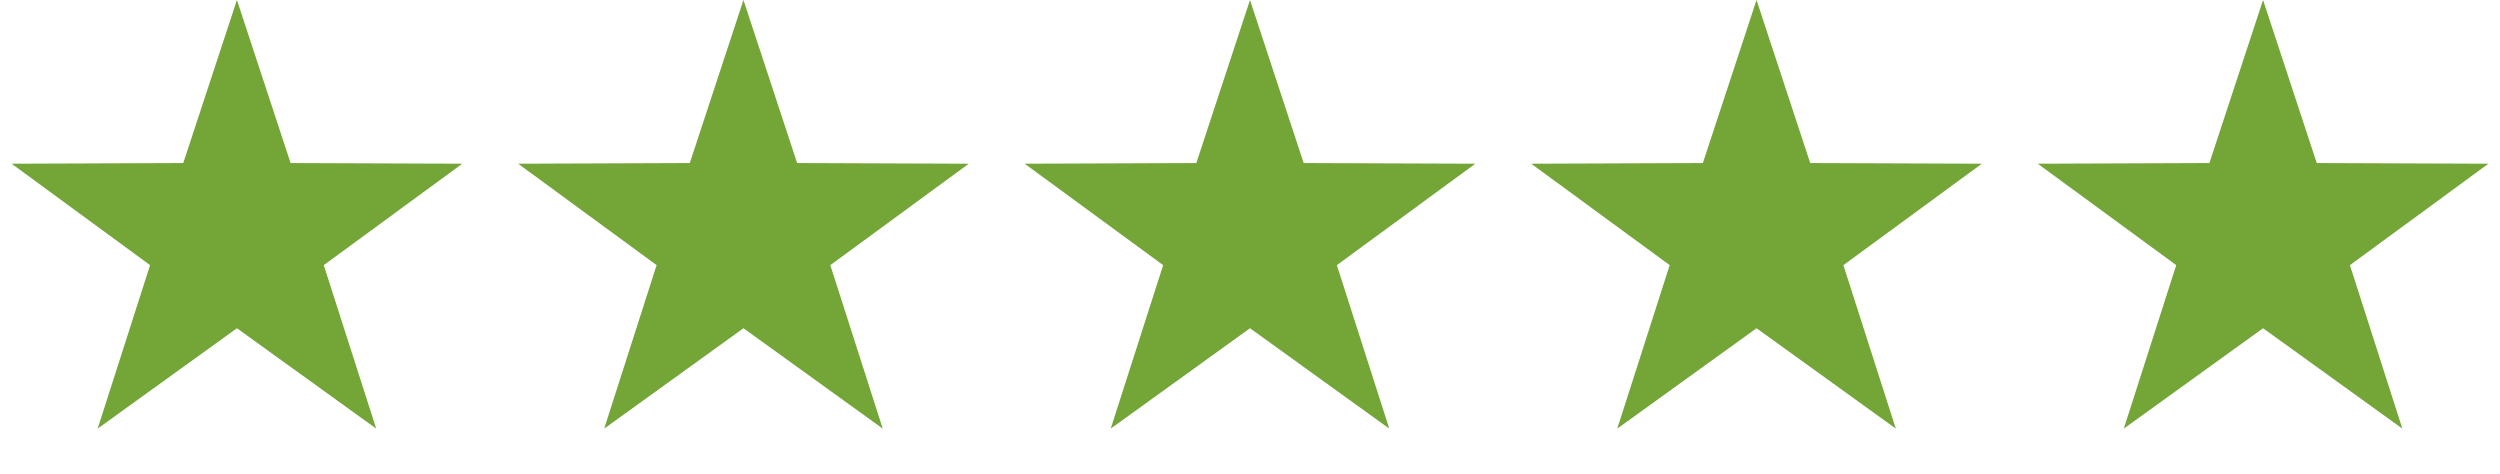 <svg xmlns="http://www.w3.org/2000/svg" width="153" height="29" viewBox="0 0 153 29">
    <g fill="none" fill-rule="evenodd">
        <g fill="#73A537">
            <g>
                <path d="M14.5 20.088L5.977 26.231 9.185 16.227.71 10.019 11.215 9.979 14.5 0 17.785 9.979 28.29 10.019 19.815 16.227 23.023 26.231zM45.5 20.088L36.977 26.231 40.185 16.227 31.71 10.019 42.215 9.979 45.5 0 48.785 9.979 59.29 10.019 50.815 16.227 54.023 26.231zM76.5 20.088L67.977 26.231 71.185 16.227 62.71 10.019 73.215 9.979 76.5 0 79.785 9.979 90.29 10.019 81.815 16.227 85.023 26.231zM107.5 20.088L98.977 26.231 102.185 16.227 93.71 10.019 104.215 9.979 107.5 0 110.785 9.979 121.29 10.019 112.815 16.227 116.023 26.231zM138.5 20.088L129.977 26.231 133.185 16.227 124.71 10.019 135.215 9.979 138.5 0 141.785 9.979 152.29 10.019 143.815 16.227 147.023 26.231z" transform="translate(-886 -2190) translate(886 2190)"/>
            </g>
        </g>
    </g>
</svg>
